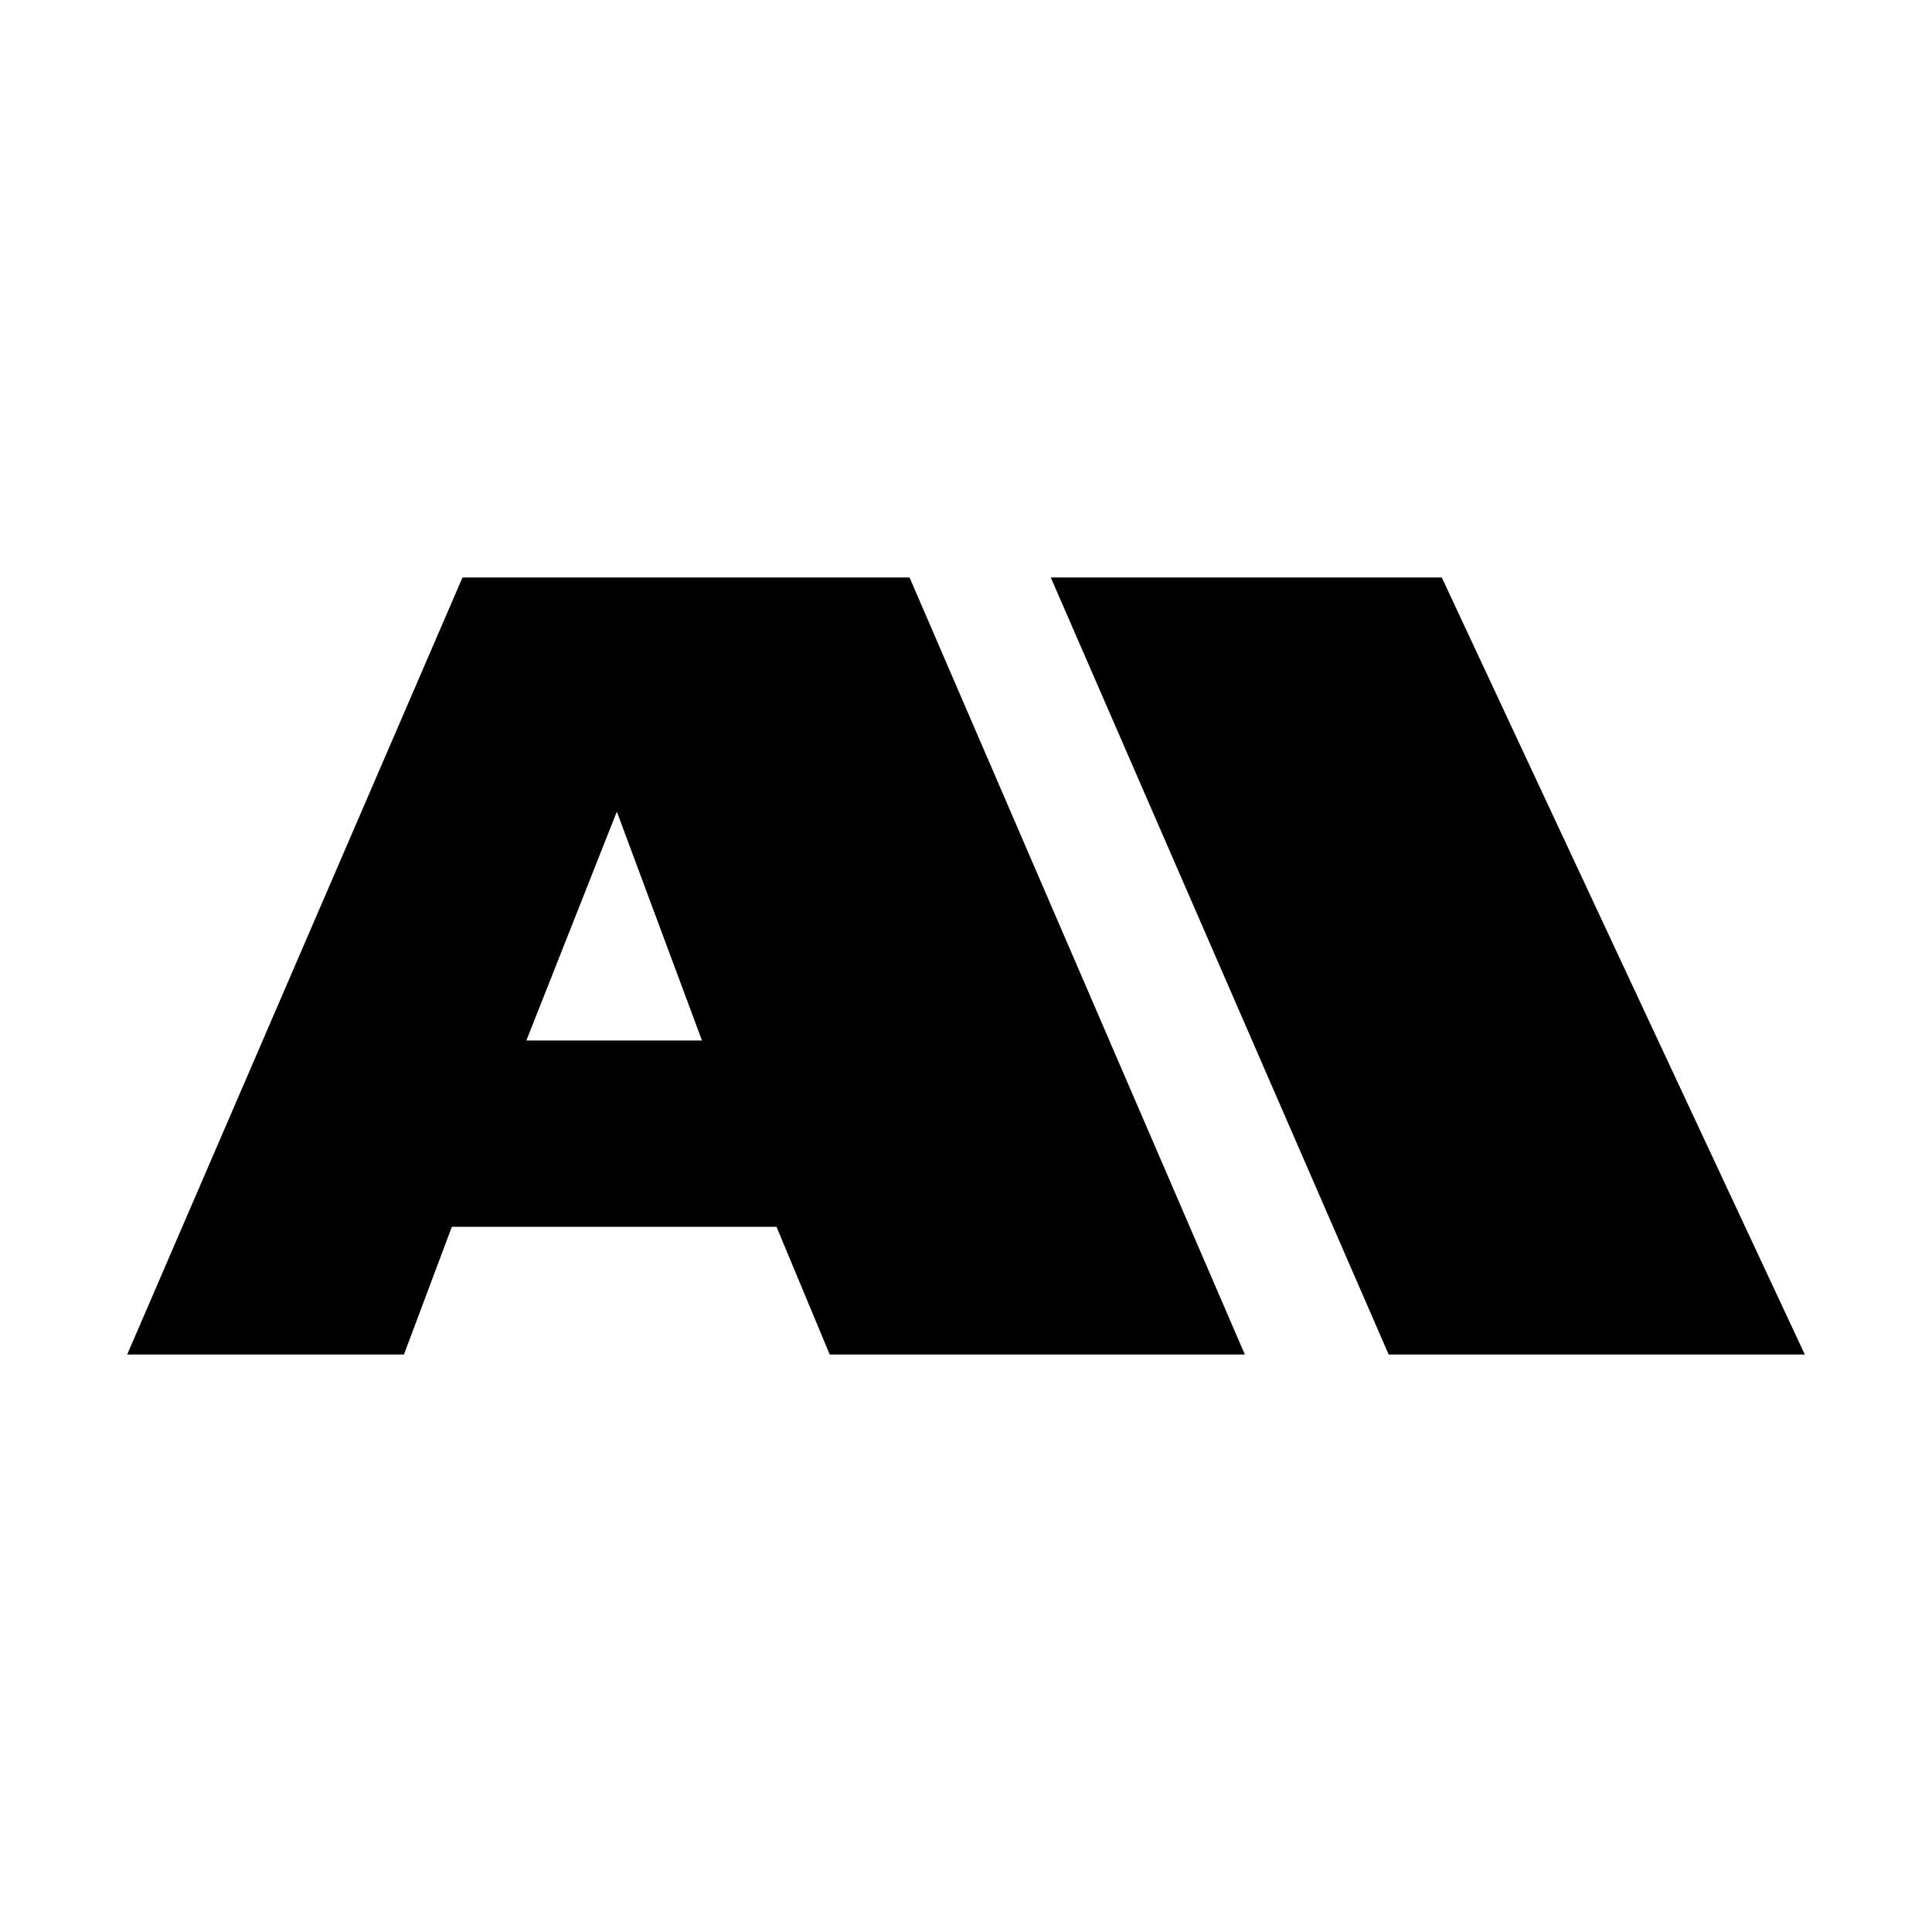 <svg width="256" height="256" viewBox="0 0 256 256" fill="none" xmlns="http://www.w3.org/2000/svg">
<rect width="256" height="256" fill="white"/>
<g clip-path="url(#clip0_2243_13)">
<path fill-rule="evenodd" clip-rule="evenodd" d="M120.521 76.519H61.282L16.852 179.482H53.524L59.871 162.556H102.89L109.943 179.482H164.95L120.521 76.519ZM69.745 137.873L81.734 107.549L93.017 137.873H69.745Z" fill="black"/>
<path fill-rule="evenodd" clip-rule="evenodd" d="M139.231 76.519L184.006 179.482H239.147L191.044 76.519H139.231Z" fill="black"/>
</g>
<defs>
<clipPath id="clip0_2243_13">
<rect width="222.295" height="102.963" fill="white" transform="translate(16.852 76.519)"/>
</clipPath>
</defs>
</svg>
